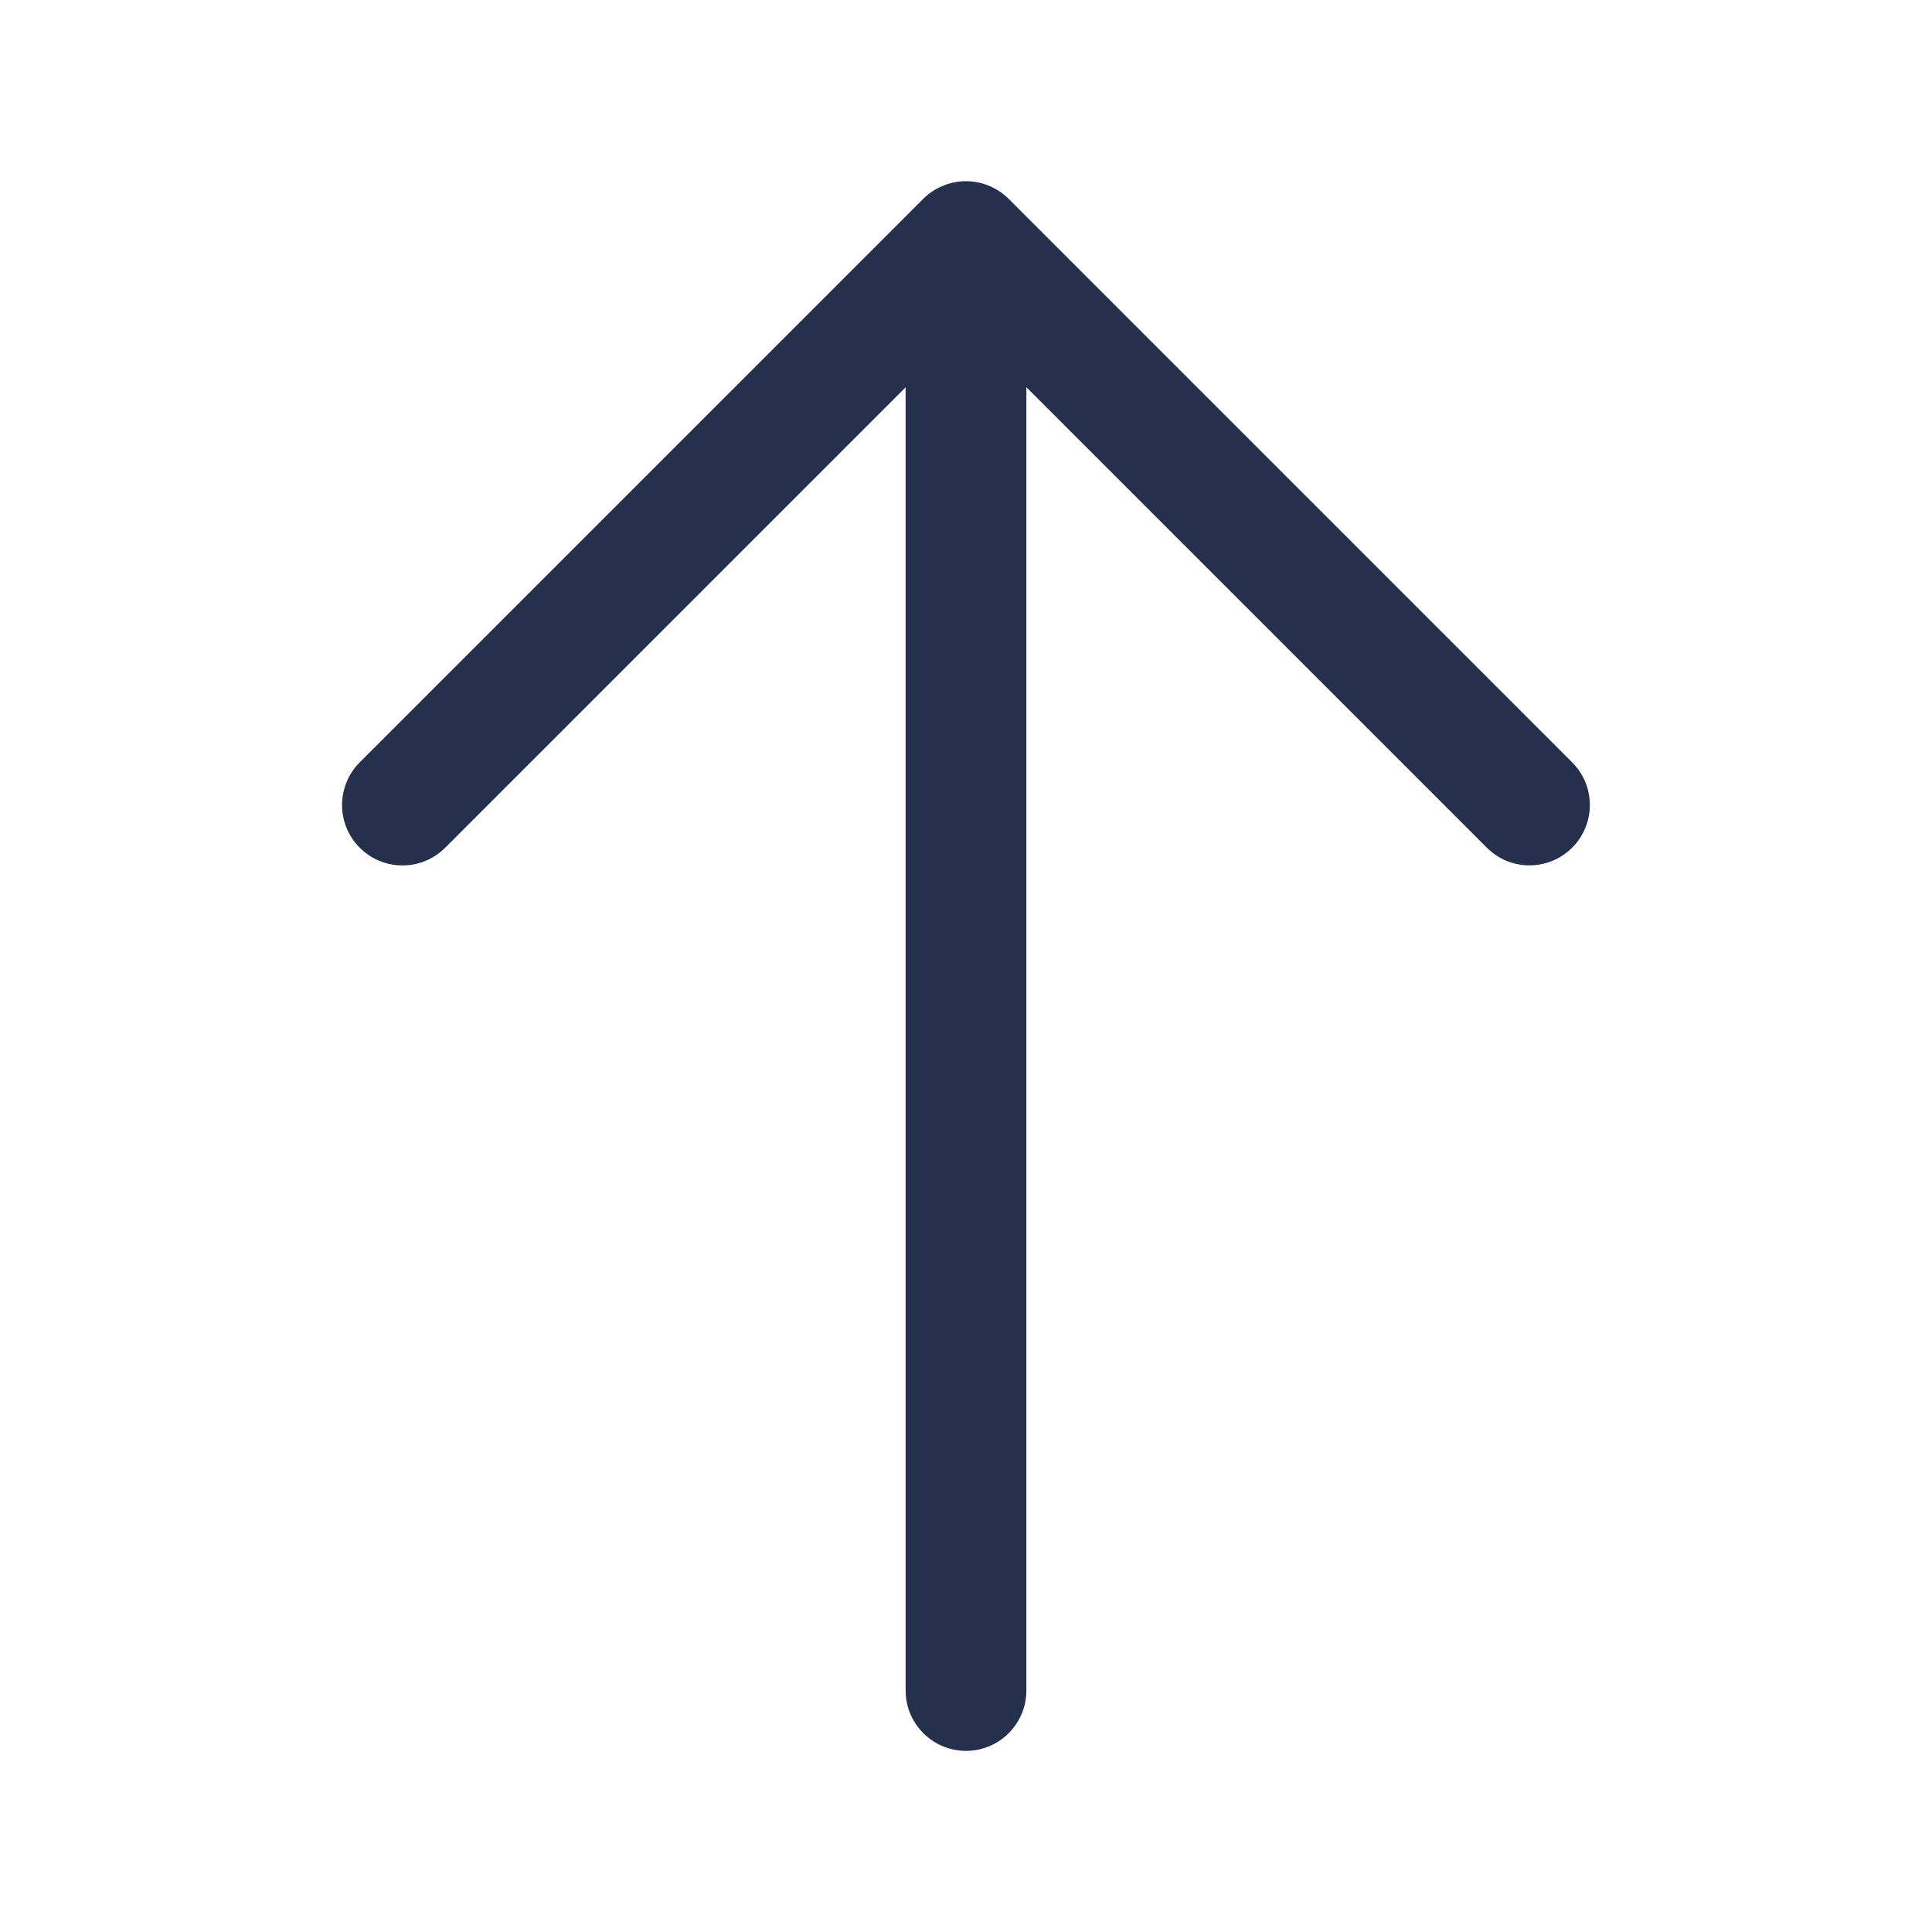 <svg width="24" height="24" viewBox="0 0 24 24" fill="none" xmlns="http://www.w3.org/2000/svg">
<g id="arrow-up">
<path id="arrow-up_2" d="M19.53 10.53C19.384 10.676 19.192 10.75 19 10.75C18.808 10.75 18.616 10.677 18.47 10.53L12.75 4.81V21C12.75 21.414 12.414 21.75 12 21.75C11.586 21.75 11.25 21.414 11.25 21V4.811L5.53 10.531C5.237 10.824 4.762 10.824 4.469 10.531C4.176 10.238 4.176 9.763 4.469 9.47L11.469 2.47C11.538 2.401 11.621 2.346 11.713 2.308C11.896 2.232 12.103 2.232 12.286 2.308C12.378 2.346 12.461 2.401 12.53 2.47L19.53 9.47C19.823 9.763 19.823 10.237 19.53 10.53Z" fill="#25314C"/>
</g>
</svg>
